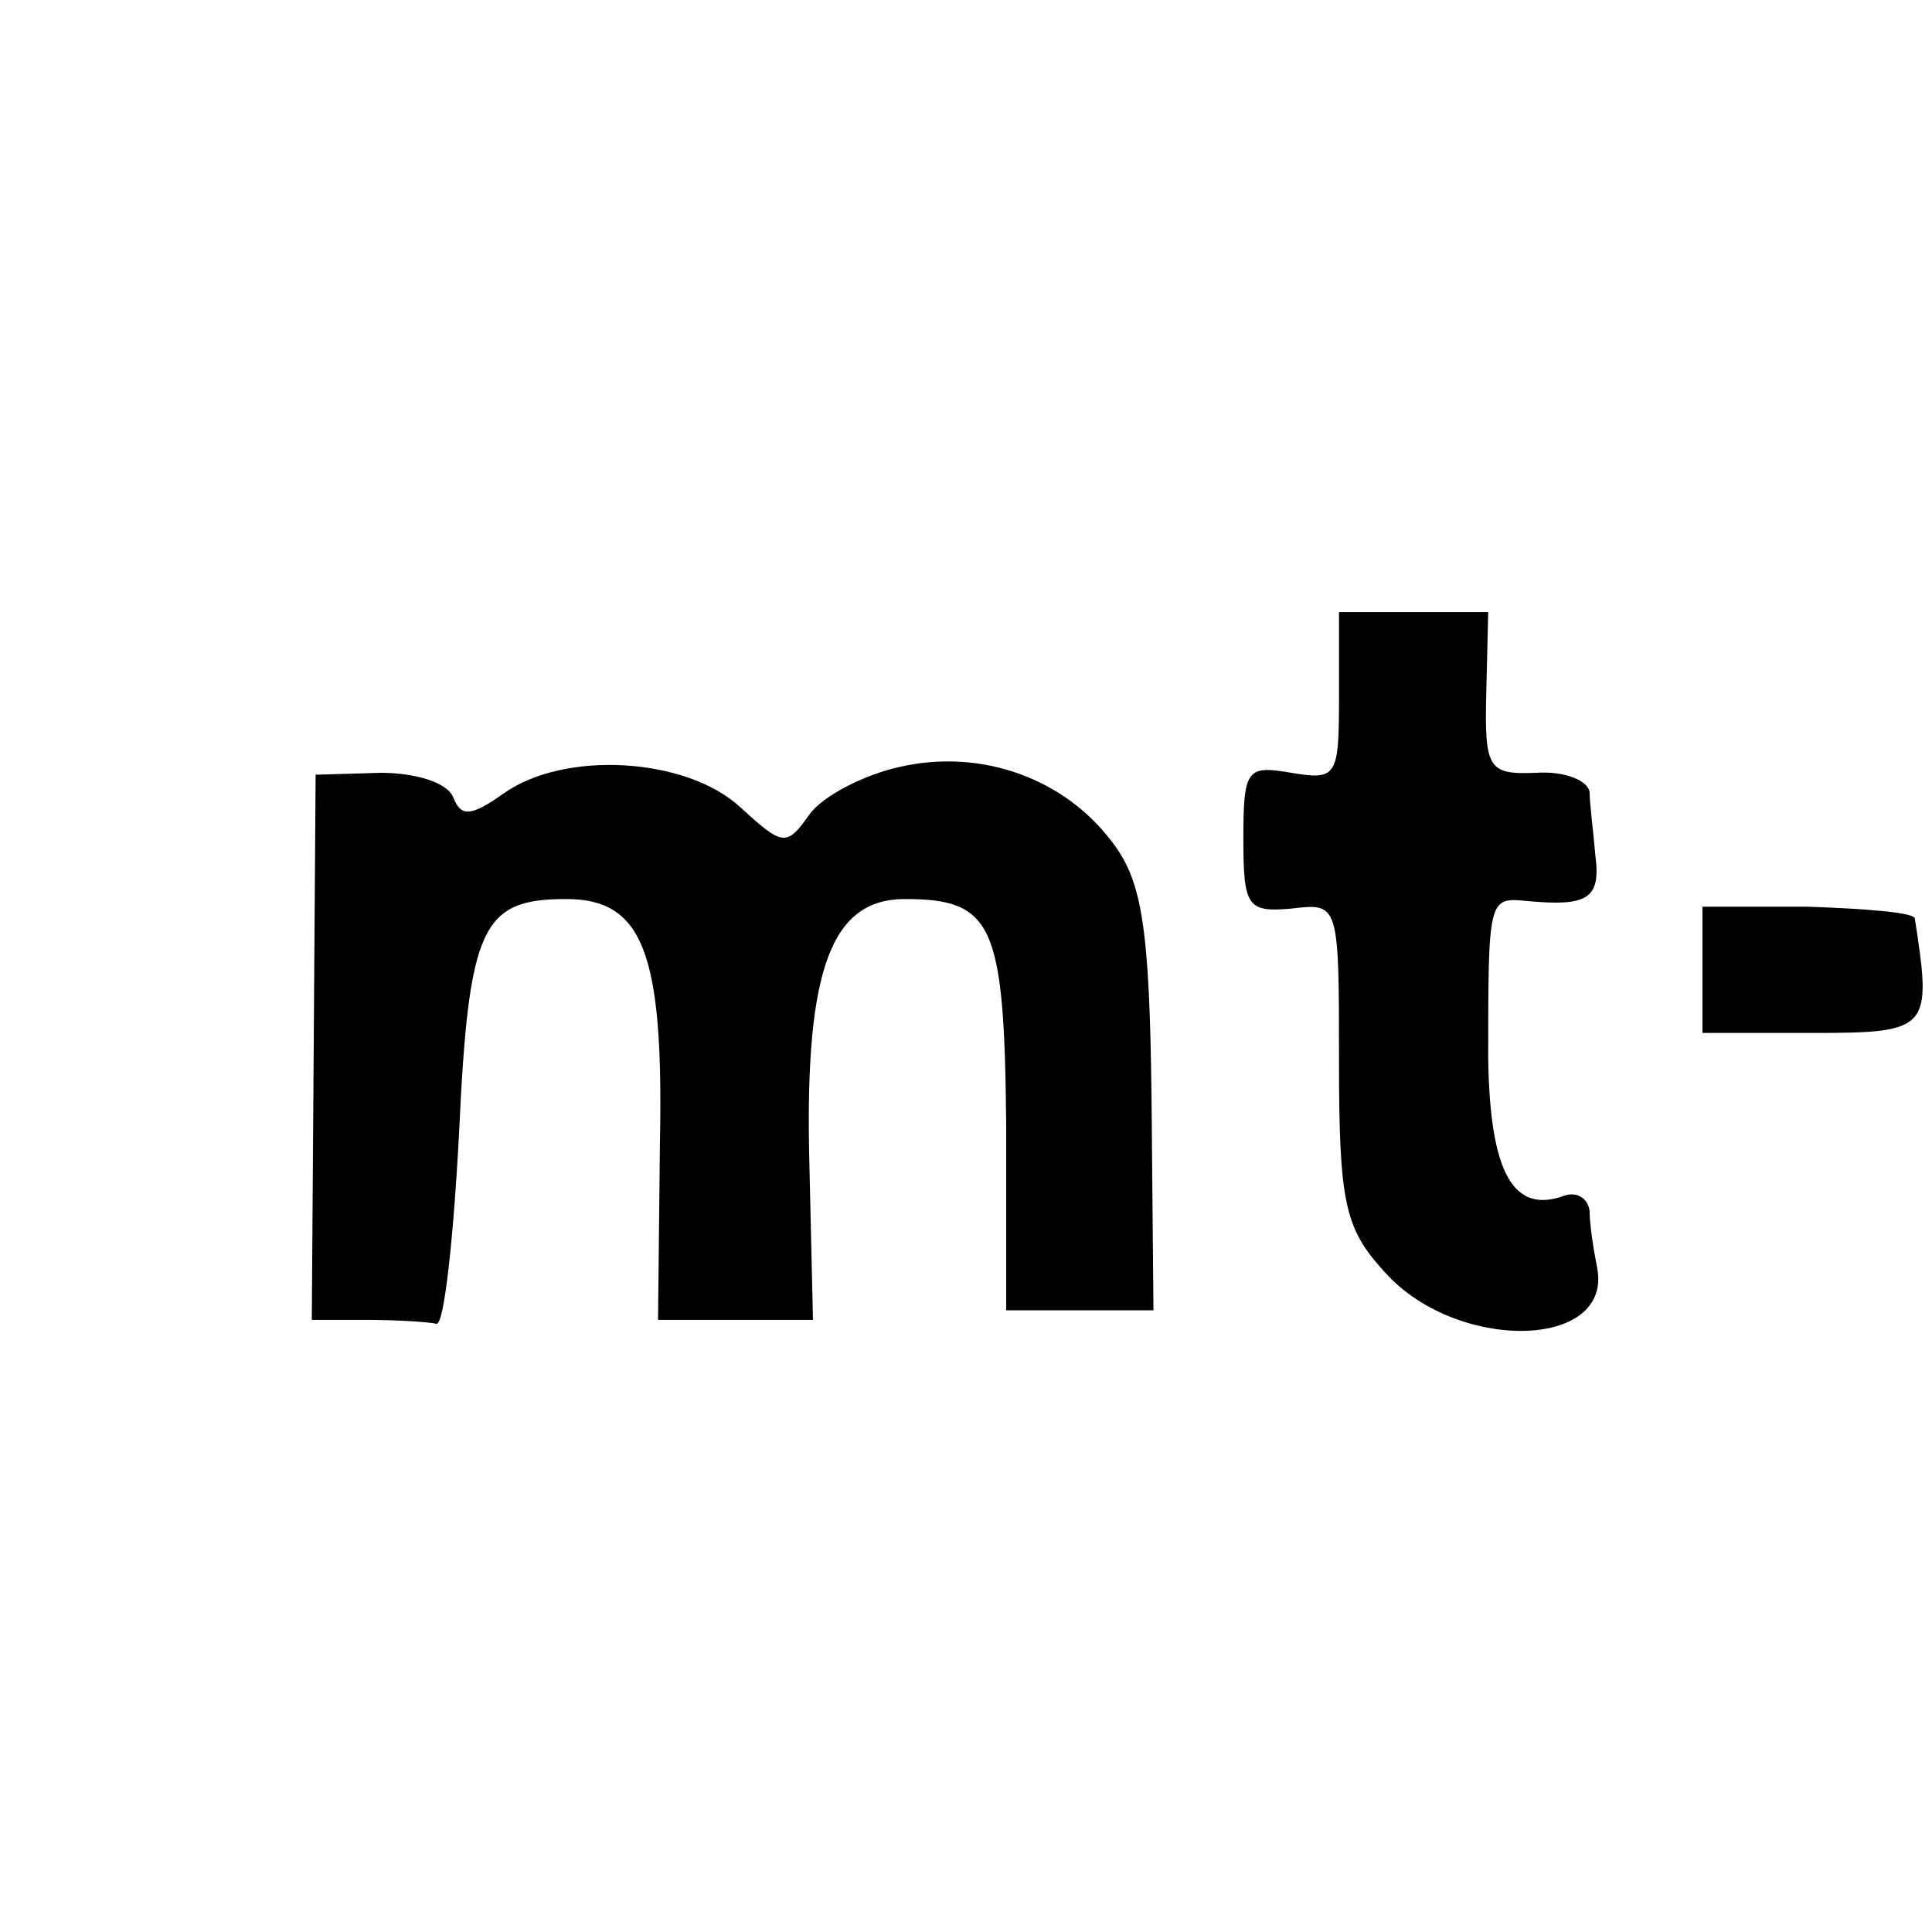 <?xml version="1.0" standalone="no"?>
<!DOCTYPE svg PUBLIC "-//W3C//DTD SVG 20010904//EN"
 "http://www.w3.org/TR/2001/REC-SVG-20010904/DTD/svg10.dtd">
<svg version="1.0" xmlns="http://www.w3.org/2000/svg"
 width="101pt" height="101pt" viewBox="0 0 101 101"
 preserveAspectRatio="xMidYMid meet">
<g transform="translate(0,101) scale(0.1,-0.1)"
fill="#000000" stroke="none">
<path d="M700 646 c0 -42 -1 -44 -25 -40 -23 4 -25 2 -25 -34 0 -36 2 -39 25
-37 25 3 25 3 25 -80 0 -73 3 -87 23 -109 37 -43 120 -42 112 1 -2 10 -4 23
-4 30 -1 7 -7 10 -13 8 -27 -10 -39 12 -40 71 0 84 0 85 20 83 32 -3 39 1 36
24 -1 12 -3 27 -3 33 -1 6 -13 11 -28 10 -25 -1 -27 2 -26 42 l1 42 -39 0 -39
0 0 -44z"/>
<path d="M470 609 c-18 -4 -40 -15 -47 -25 -12 -17 -14 -16 -36 4 -28 26 -92
30 -124 7 -17 -12 -22 -12 -26 -2 -3 8 -20 13 -38 13 l-34 -1 -1 -142 -1 -143
28 0 c16 0 32 -1 37 -2 4 -2 9 43 12 100 5 108 12 122 56 122 40 0 51 -28 49
-127 l-1 -93 40 0 41 0 -2 87 c-2 97 12 133 50 133 46 0 52 -13 53 -117 l0
-98 39 0 38 0 -1 110 c-1 90 -5 114 -20 134 -25 34 -69 50 -112 40z"/>
<path d="M890 503 l0 -33 58 0 c61 0 62 2 53 60 -1 3 -26 5 -56 6 l-55 0 0
-33z"/>
</g>
</svg>
